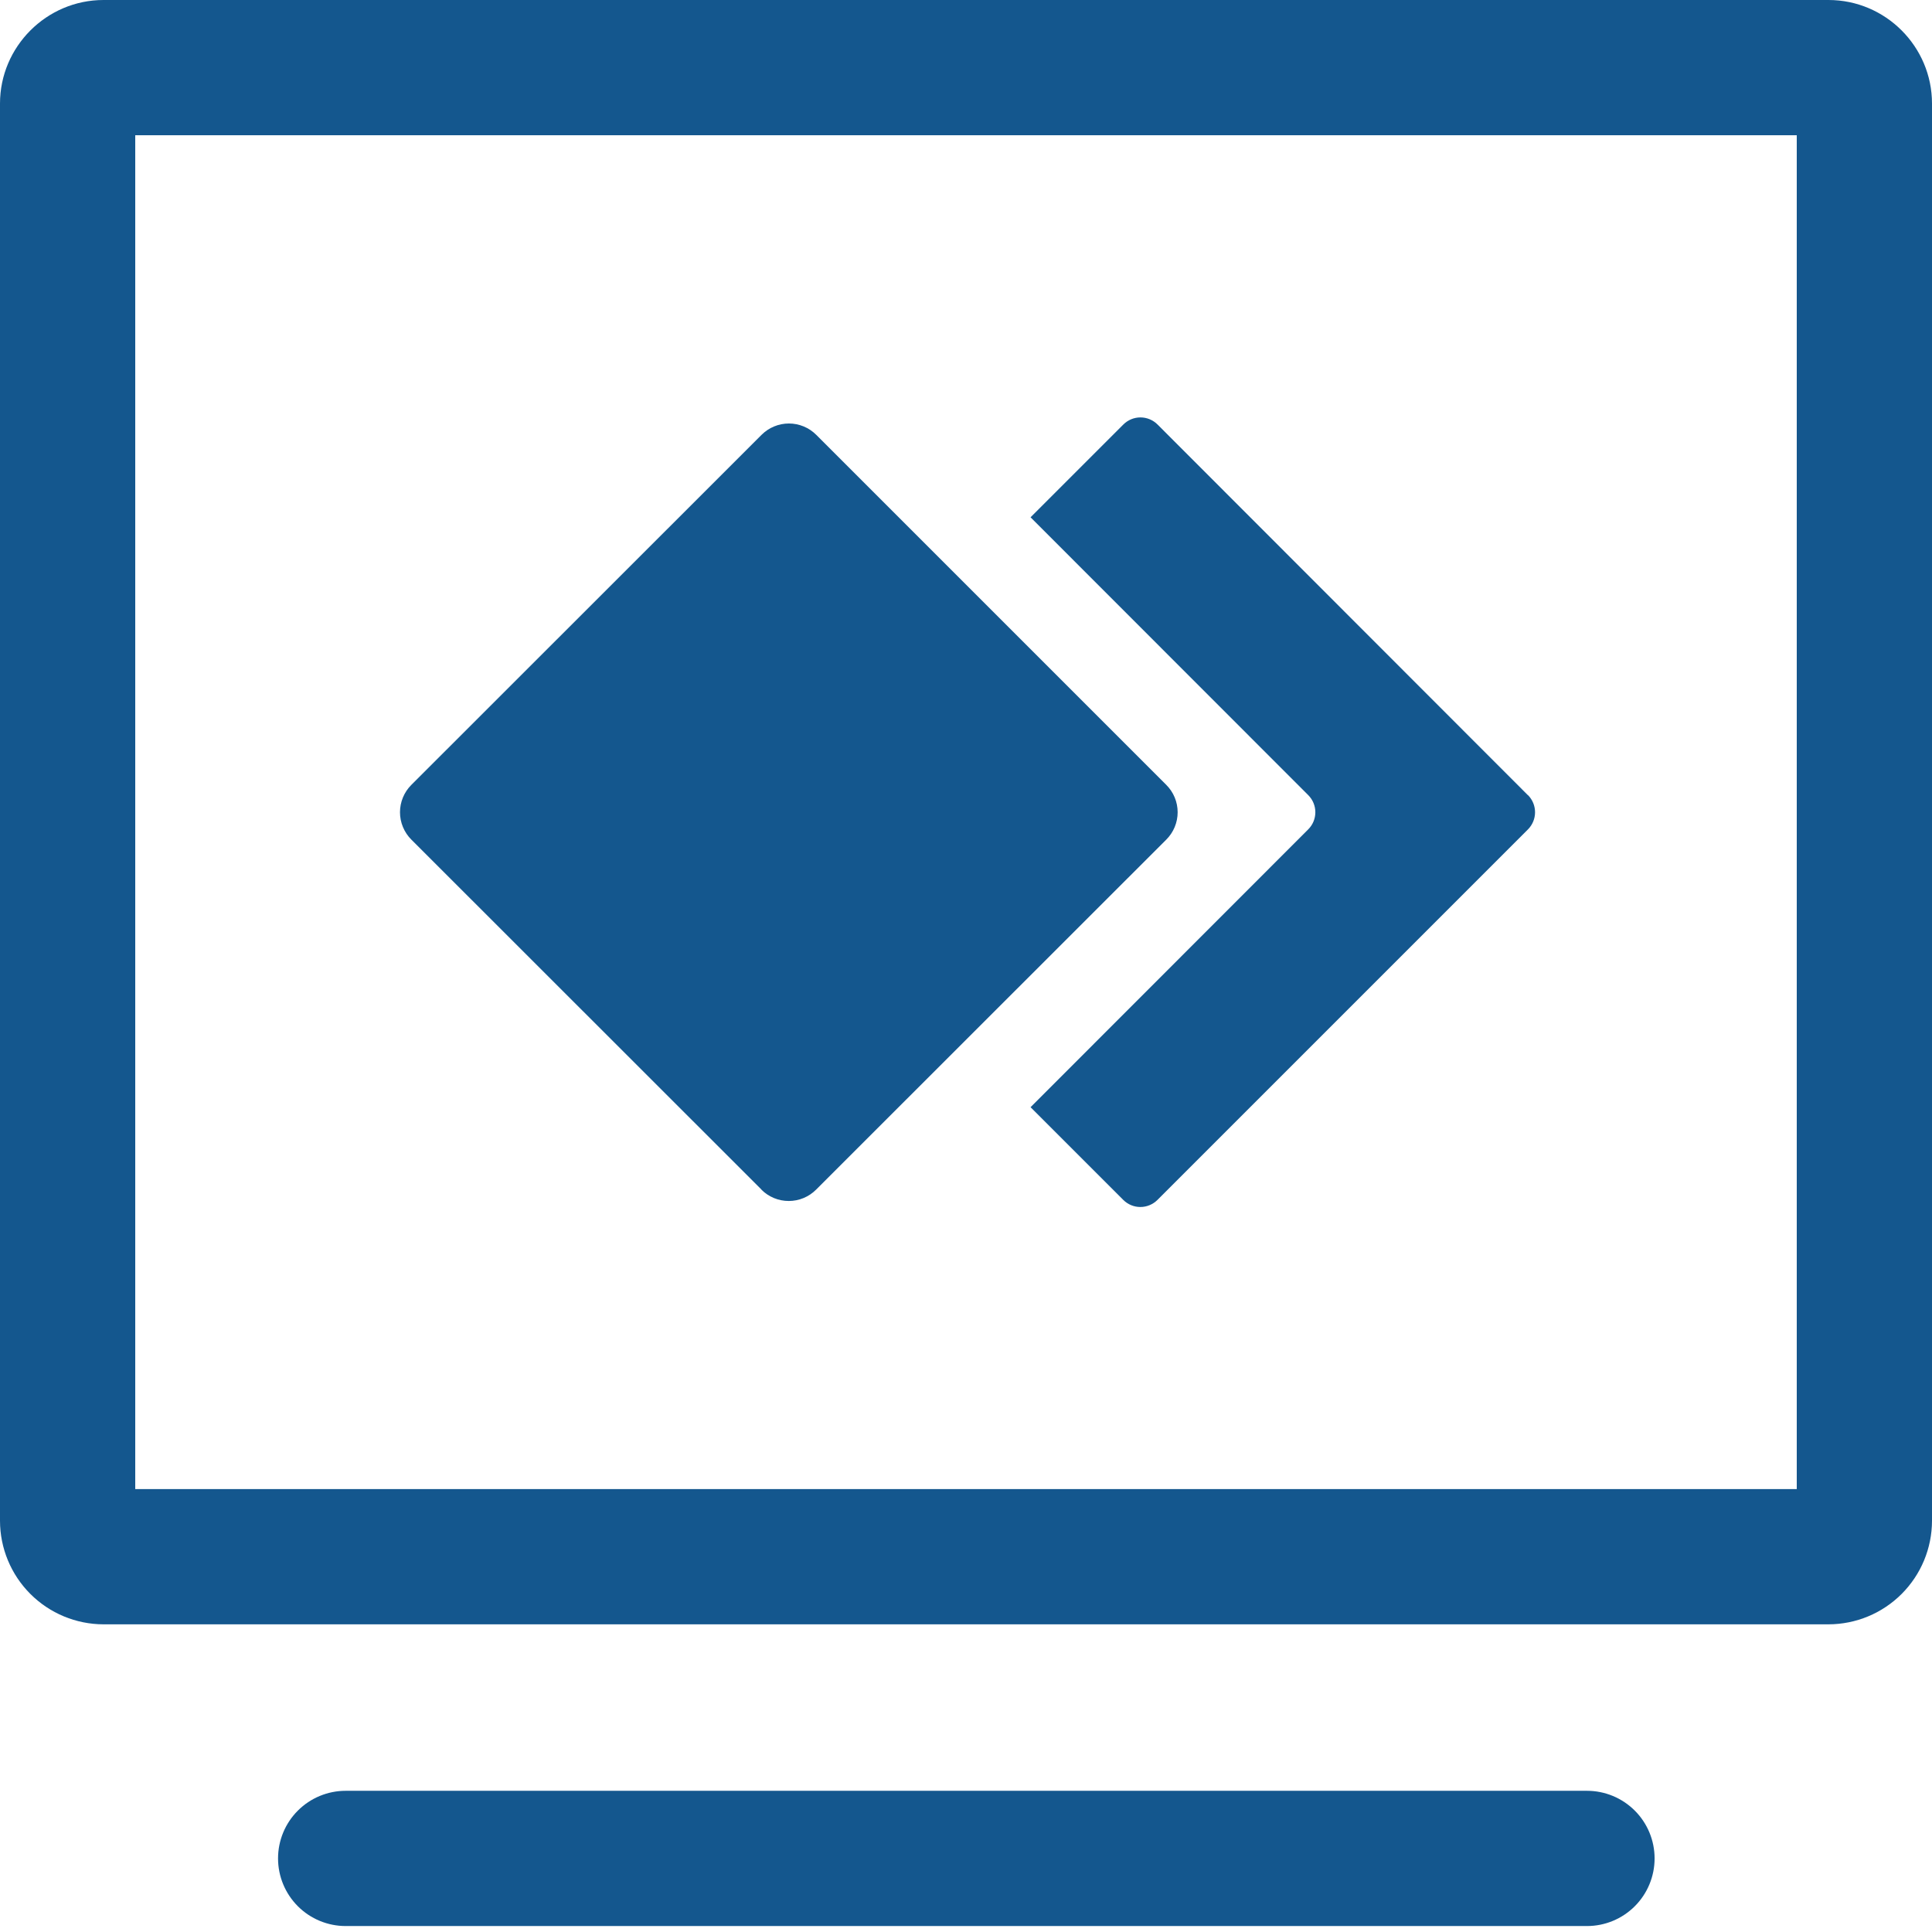 <svg width="200" height="200" viewBox="0 0 200 200" fill="none" xmlns="http://www.w3.org/2000/svg">
<g clip-path="url(#clip0_768_8)">
<path d="M164.283 199.383H35.783C33.927 199.383 32.146 198.646 30.834 197.333C29.521 196.02 28.783 194.24 28.783 192.383C28.783 190.527 29.521 188.746 30.834 187.434C32.146 186.121 33.927 185.383 35.783 185.383H164.283C166.14 185.383 167.92 186.121 169.233 187.434C170.546 188.746 171.283 190.527 171.283 192.383C171.283 194.24 170.546 196.02 169.233 197.333C167.92 198.646 166.14 199.383 164.283 199.383ZM189.283 168.15H10.717C7.876 168.146 5.153 167.015 3.144 165.006C1.135 162.997 0.004 160.274 0 157.433V10.717C0 4.833 4.817 0 10.717 0H189.283C195.183 0 200 4.817 200 10.717V157.433C199.996 160.274 198.865 162.997 196.856 165.006C194.847 167.015 192.124 168.146 189.283 168.15ZM14 154.15H186V14H14V154.15Z" fill="#14578E"/>
<path d="M158.167 82.317L119.833 43.95C119.601 43.716 119.324 43.53 119.02 43.403C118.715 43.276 118.388 43.211 118.058 43.211C117.728 43.211 117.401 43.276 117.097 43.403C116.792 43.53 116.516 43.716 116.283 43.95L106.683 53.55L135.433 82.317C135.901 82.785 136.164 83.421 136.164 84.083C136.164 84.746 135.901 85.381 135.433 85.85L106.683 114.617L116.283 124.217C116.752 124.685 117.387 124.948 118.05 124.948C118.712 124.948 119.348 124.685 119.817 124.217L158.183 85.85C158.647 85.379 158.908 84.745 158.908 84.083C158.908 83.422 158.647 82.787 158.183 82.317H158.167Z" fill="#14578E"/>
<path d="M78.833 123.15L42.583 86.917C42.21 86.545 41.915 86.103 41.713 85.617C41.511 85.131 41.407 84.61 41.407 84.083C41.407 83.557 41.511 83.036 41.713 82.549C41.915 82.063 42.21 81.622 42.583 81.25L78.833 45.017C79.205 44.644 79.647 44.348 80.133 44.146C80.619 43.944 81.14 43.84 81.667 43.84C82.193 43.84 82.714 43.944 83.201 44.146C83.687 44.348 84.128 44.644 84.5 45.017L120.733 81.25C121.106 81.622 121.402 82.063 121.604 82.549C121.806 83.036 121.91 83.557 121.91 84.083C121.91 84.61 121.806 85.131 121.604 85.617C121.402 86.103 121.106 86.545 120.733 86.917L84.483 123.15C84.112 123.523 83.67 123.819 83.184 124.021C82.698 124.223 82.177 124.326 81.65 124.326C81.124 124.326 80.602 124.223 80.116 124.021C79.63 123.819 79.188 123.523 78.817 123.15H78.833Z" fill="#14578E"/>
</g>
<defs>
<clipPath id="clip0_768_8">
<rect width="200" height="200" fill="white"/>
</clipPath>
</defs>
</svg>
